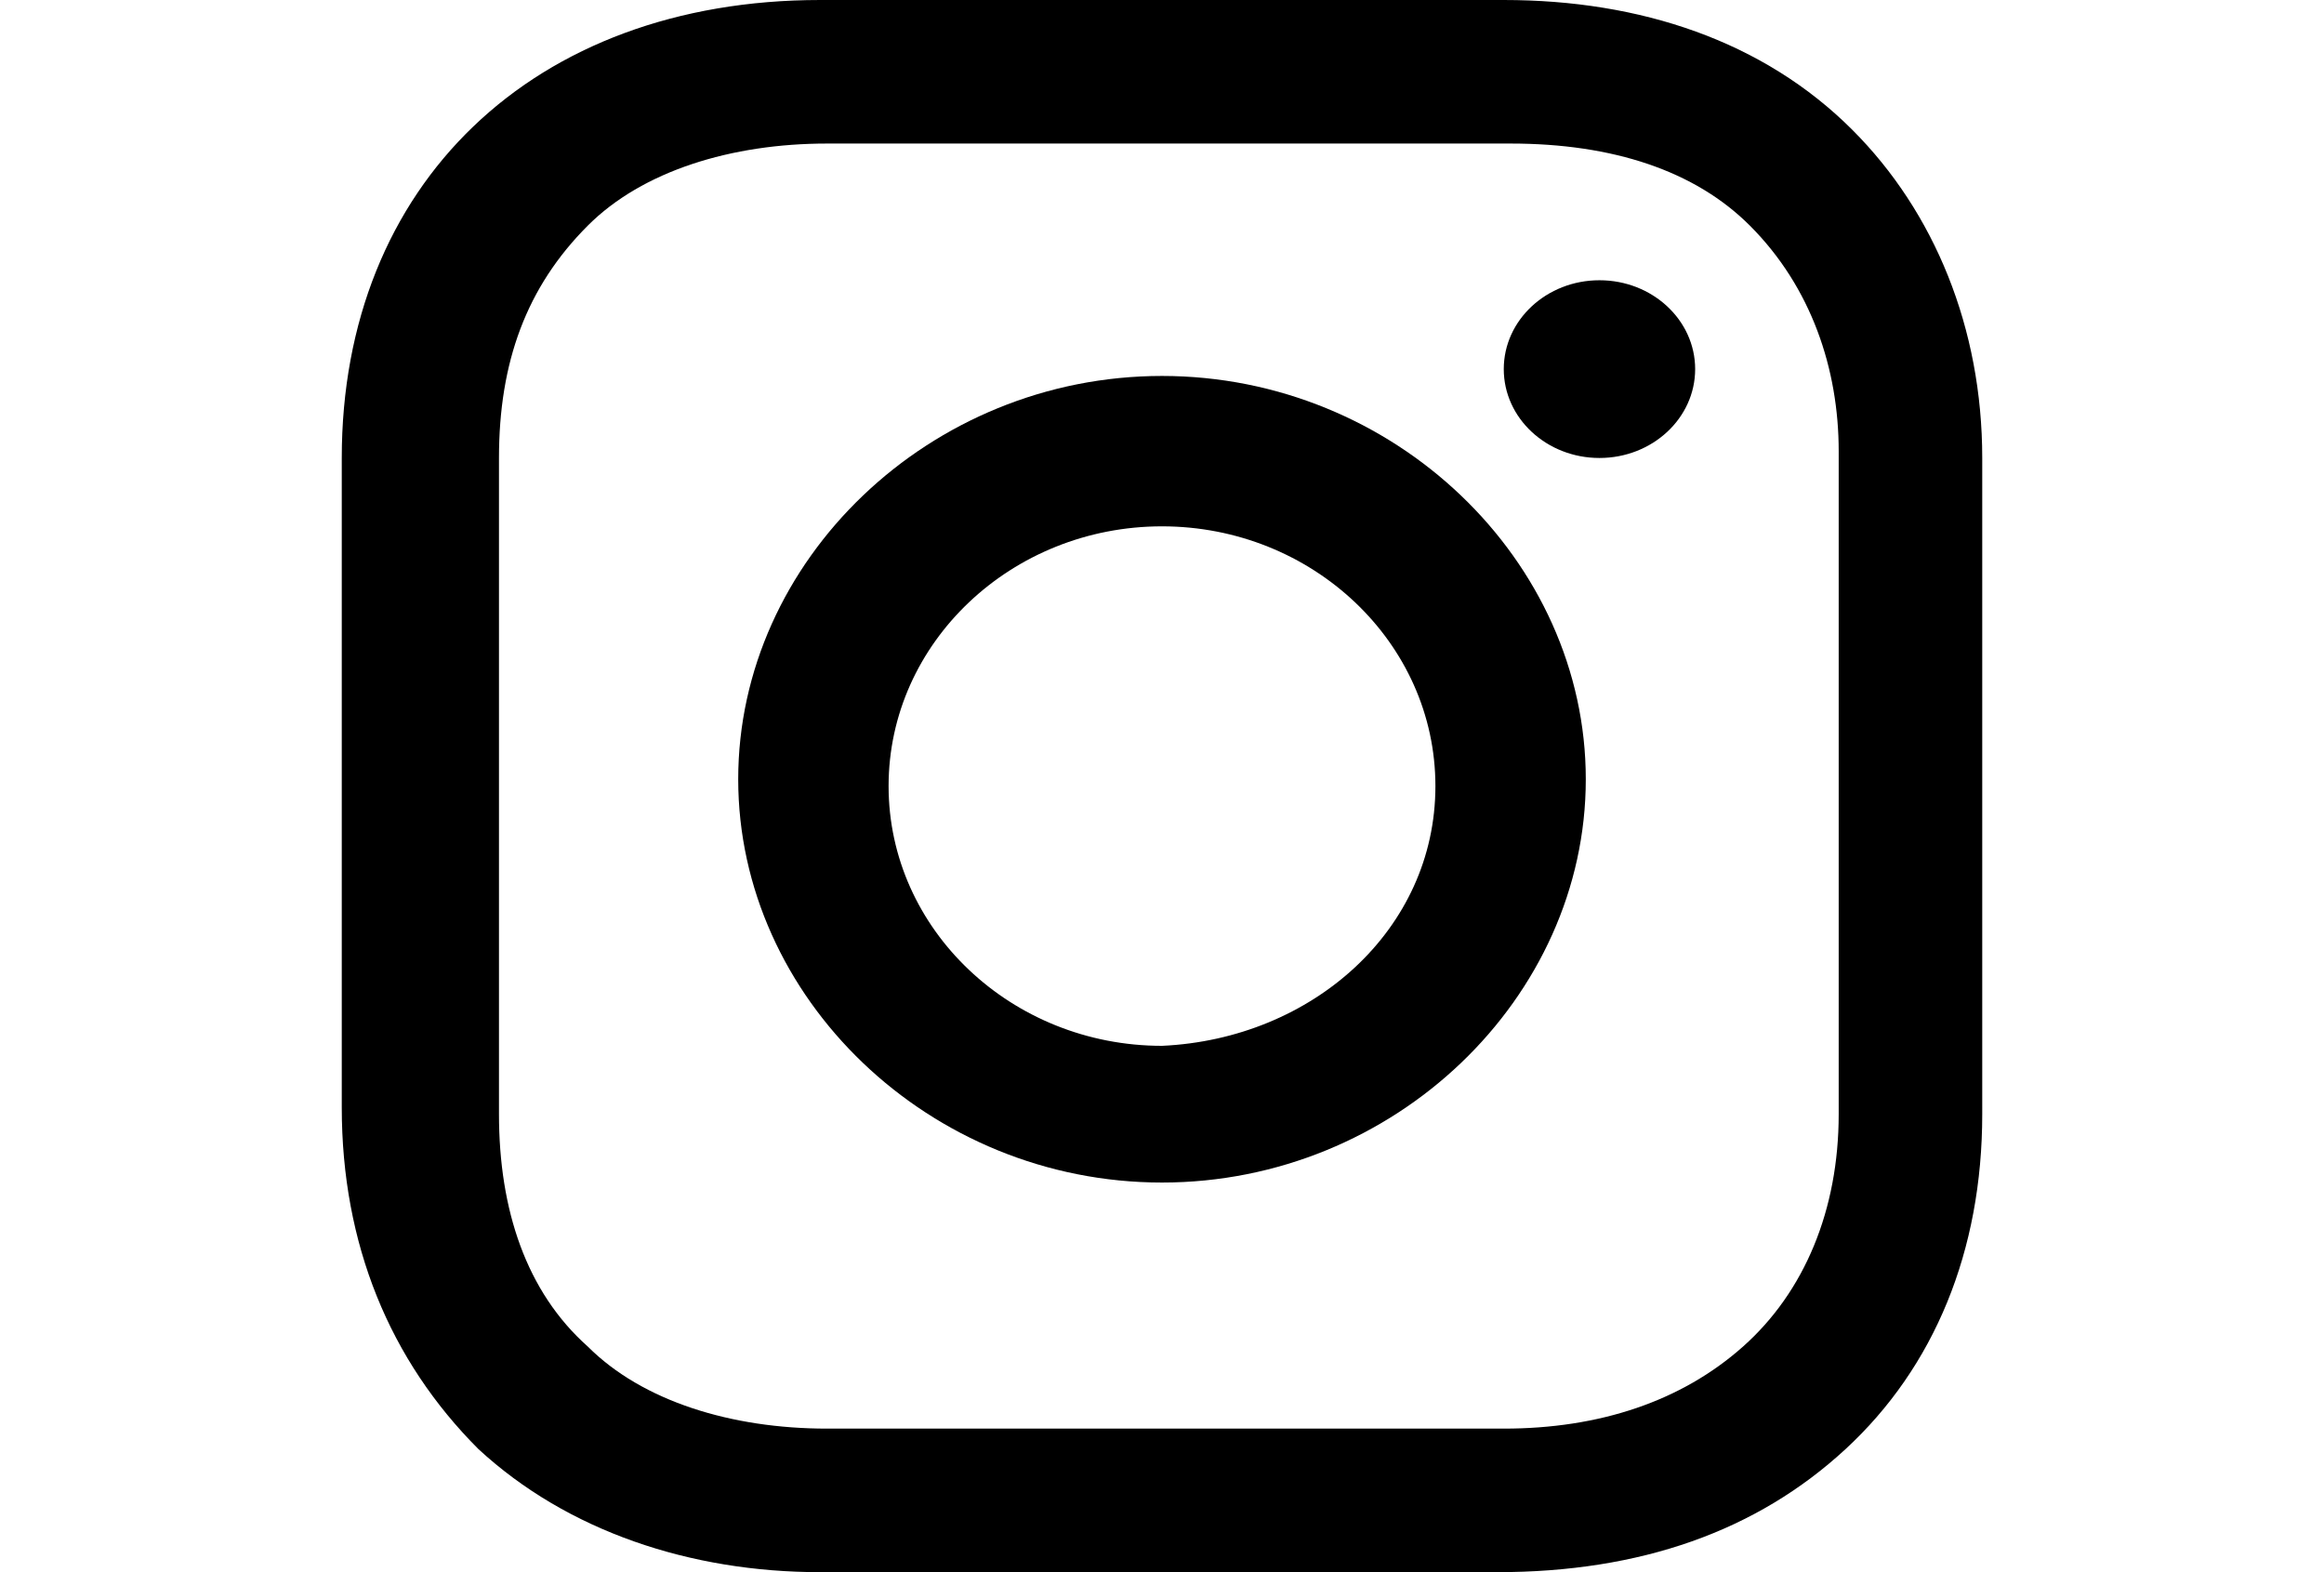 <?xml version="1.0" encoding="utf-8"?>
<!-- Generator: Adobe Illustrator 27.5.0, SVG Export Plug-In . SVG Version: 6.00 Build 0)  -->
<svg version="1.1" id="Layer_2_00000120526647171492725070000013409036308592166073_"
	 xmlns="http://www.w3.org/2000/svg" xmlns:xlink="http://www.w3.org/1999/xlink" x="0px" y="0px" viewBox="0 0 34 23"
	 style="enable-background:new 0 0 34 23;" xml:space="preserve">
<style type="text/css">
	.st0{fill:none;}
</style>
<g id="_レイヤー_4">
	<g>
		<rect x="5" class="st0" width="24" height="23"/>
		<g>
			<path d="M17,5.5c-3.4,0-6.2,2.7-6.2,5.9s2.8,5.9,6.2,5.9s6.2-2.7,6.2-5.9S20.4,5.5,17,5.5z M17,15.3c-2.2,0-4-1.7-4-3.8
				s1.8-3.8,4-3.8s4,1.7,4,3.8S19.2,15.2,17,15.3z"/>
			<ellipse cx="23.4" cy="5.4" rx="1.4" ry="1.3"/>
			<path d="M27.1,1.9C25.8,0.6,24,0,22,0H12C7.8,0,5,2.7,5,6.7v9.5c0,2,0.7,3.7,2,5c1.3,1.2,3.1,1.8,5,1.8h9.9
				c2.1,0,3.8-0.6,5.1-1.8c1.3-1.2,2-2.9,2-4.9V6.7C29,4.8,28.3,3.1,27.1,1.9L27.1,1.9z M26.9,16.3c0,1.4-0.5,2.6-1.4,3.4
				s-2.1,1.2-3.5,1.2h-9.9c-1.4,0-2.7-0.4-3.5-1.2c-0.9-0.8-1.3-2-1.3-3.4V6.7c0-1.4,0.4-2.5,1.3-3.4c0.8-0.8,2.1-1.2,3.5-1.2h10
				c1.5,0,2.7,0.4,3.5,1.2c0.9,0.9,1.3,2.1,1.3,3.3L26.9,16.3L26.9,16.3L26.9,16.3z"/>
		</g>
	</g>
</g>
</svg>
